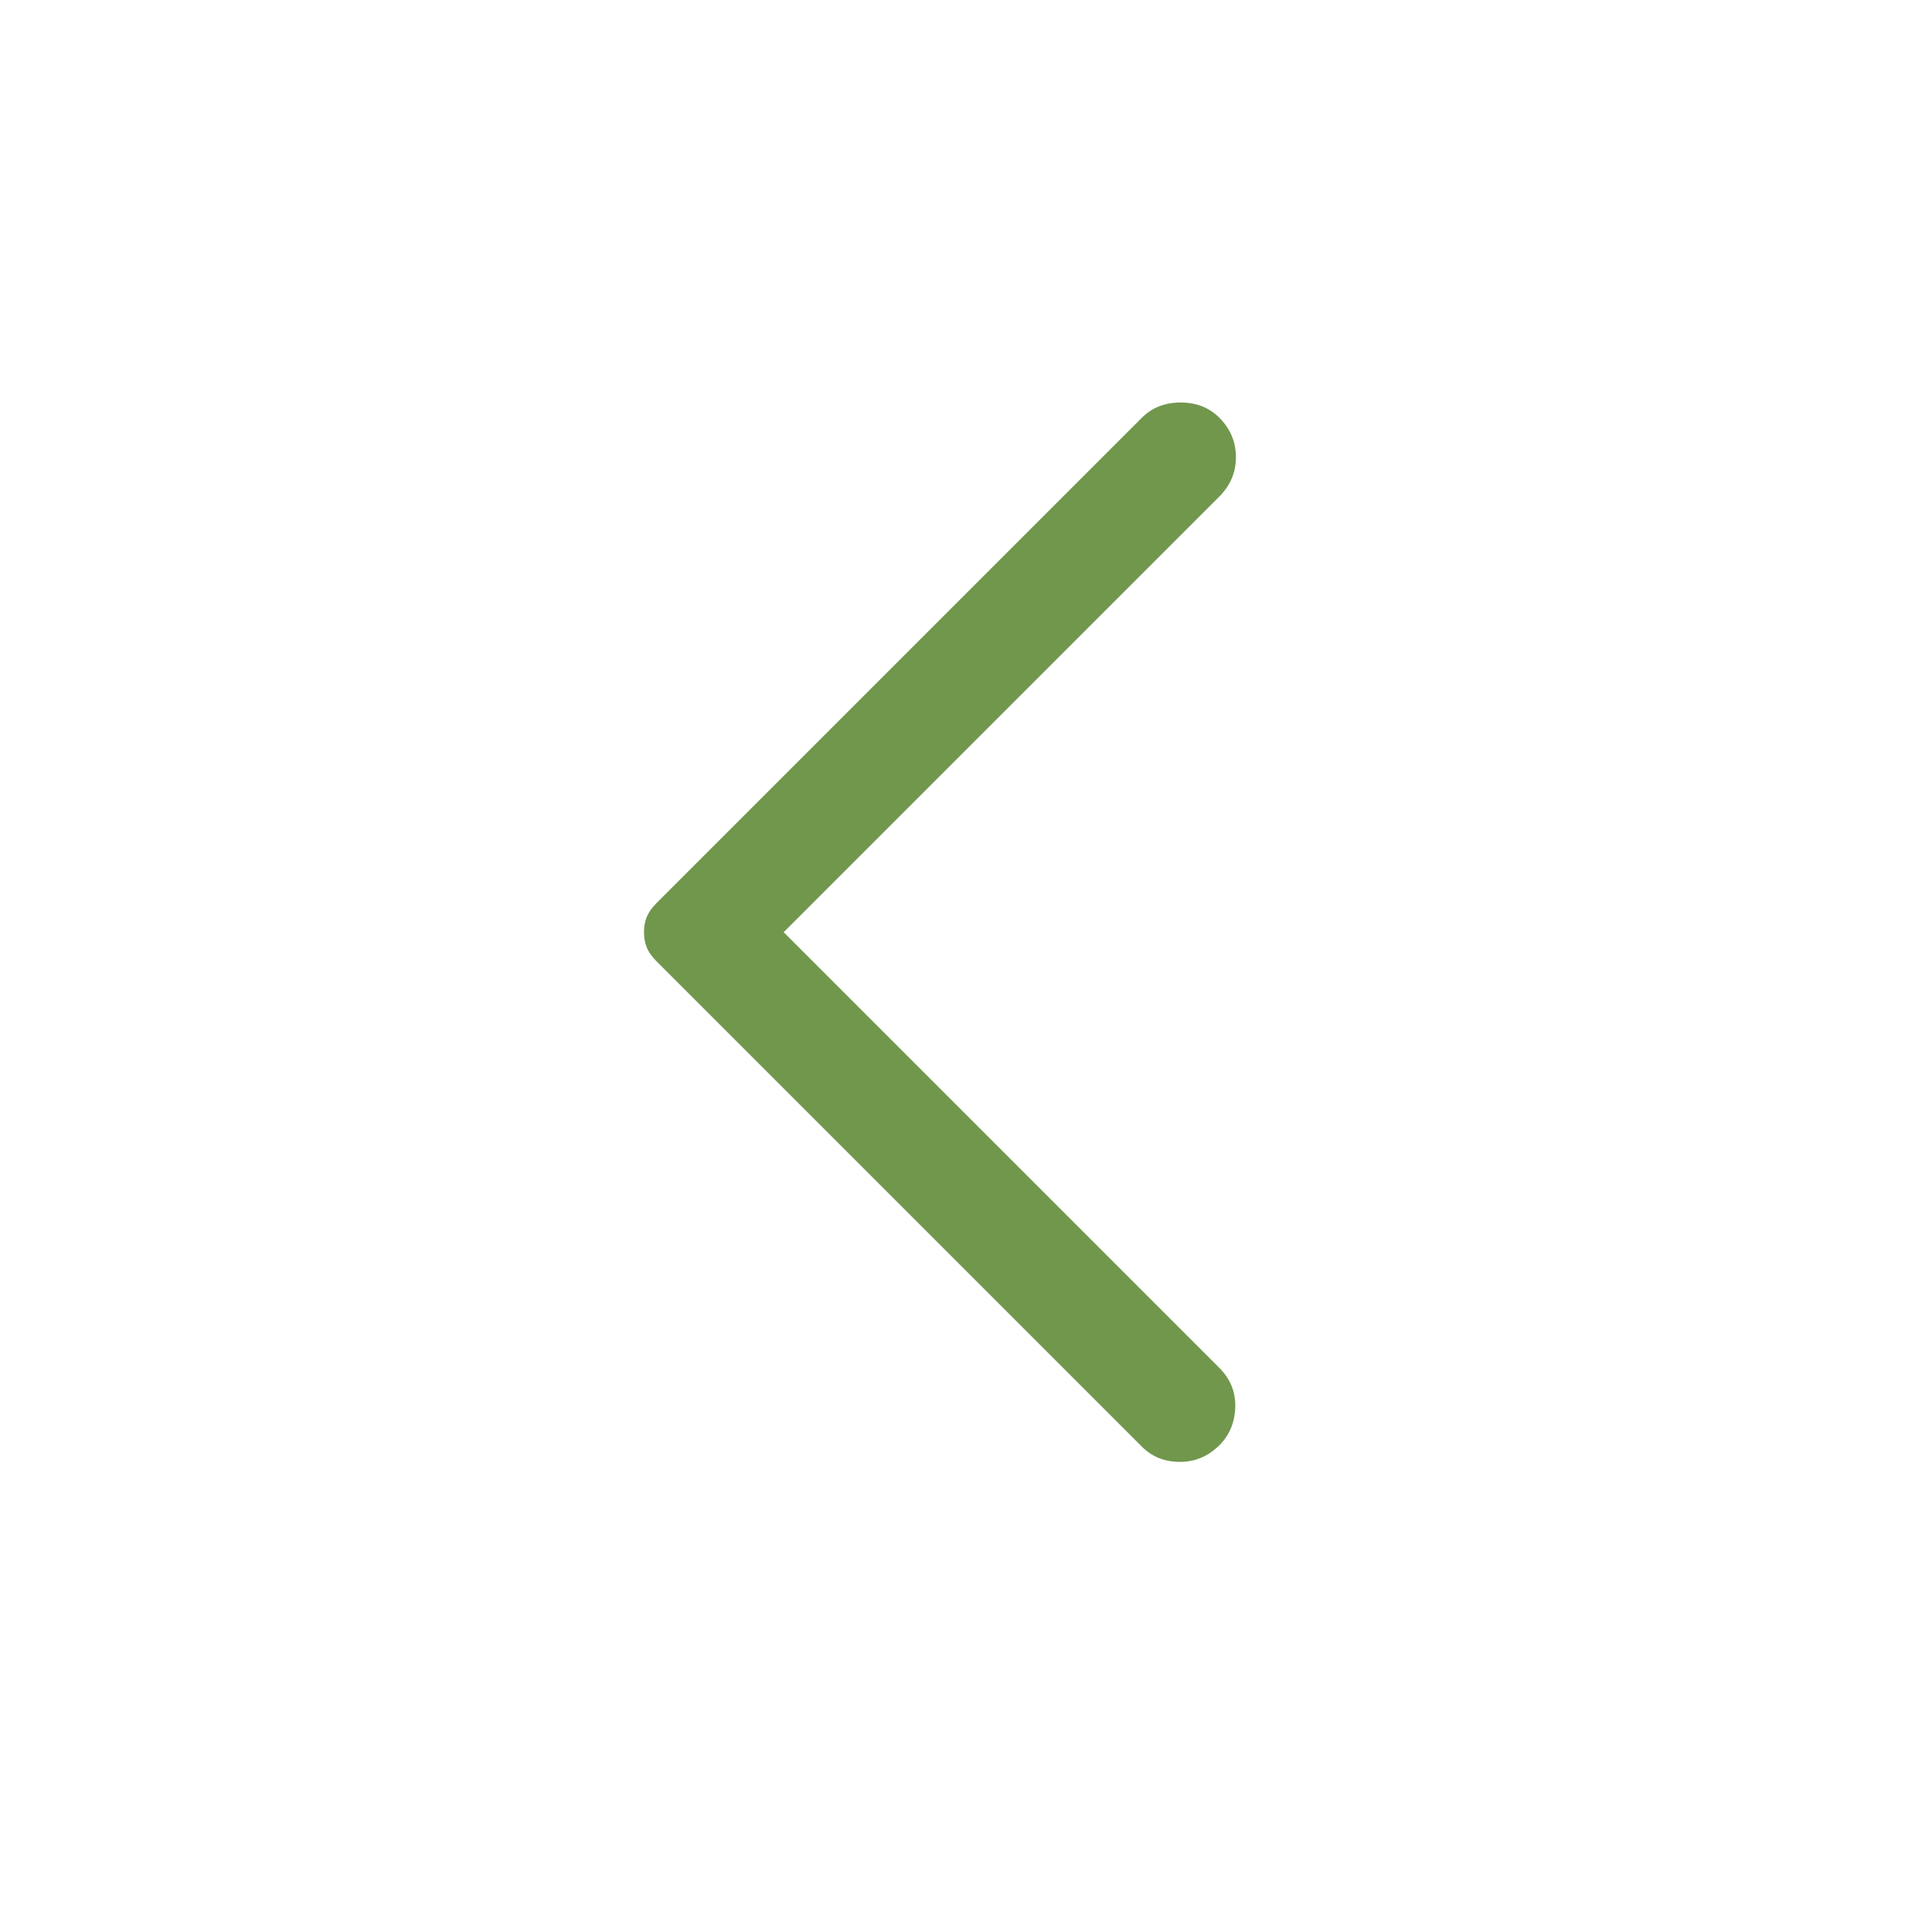 <svg width="24" height="24" viewBox="0 0 24 24" fill="none" xmlns="http://www.w3.org/2000/svg">
<path d="M14.185 17.971L8.155 11.941C8.097 11.883 8.057 11.826 8.034 11.769C8.011 11.712 8 11.649 8 11.58C8 11.511 8.011 11.448 8.034 11.391C8.057 11.334 8.097 11.277 8.155 11.219L14.185 5.189C14.311 5.063 14.471 5 14.666 5C14.861 5 15.021 5.063 15.147 5.189C15.284 5.326 15.353 5.49 15.353 5.679C15.353 5.868 15.284 6.031 15.147 6.168L9.735 11.58L15.147 16.992C15.284 17.129 15.35 17.292 15.345 17.481C15.339 17.67 15.273 17.828 15.147 17.954C15.009 18.091 14.846 18.16 14.657 18.16C14.468 18.16 14.311 18.097 14.185 17.971Z" fill="#71974D"/>
</svg>
